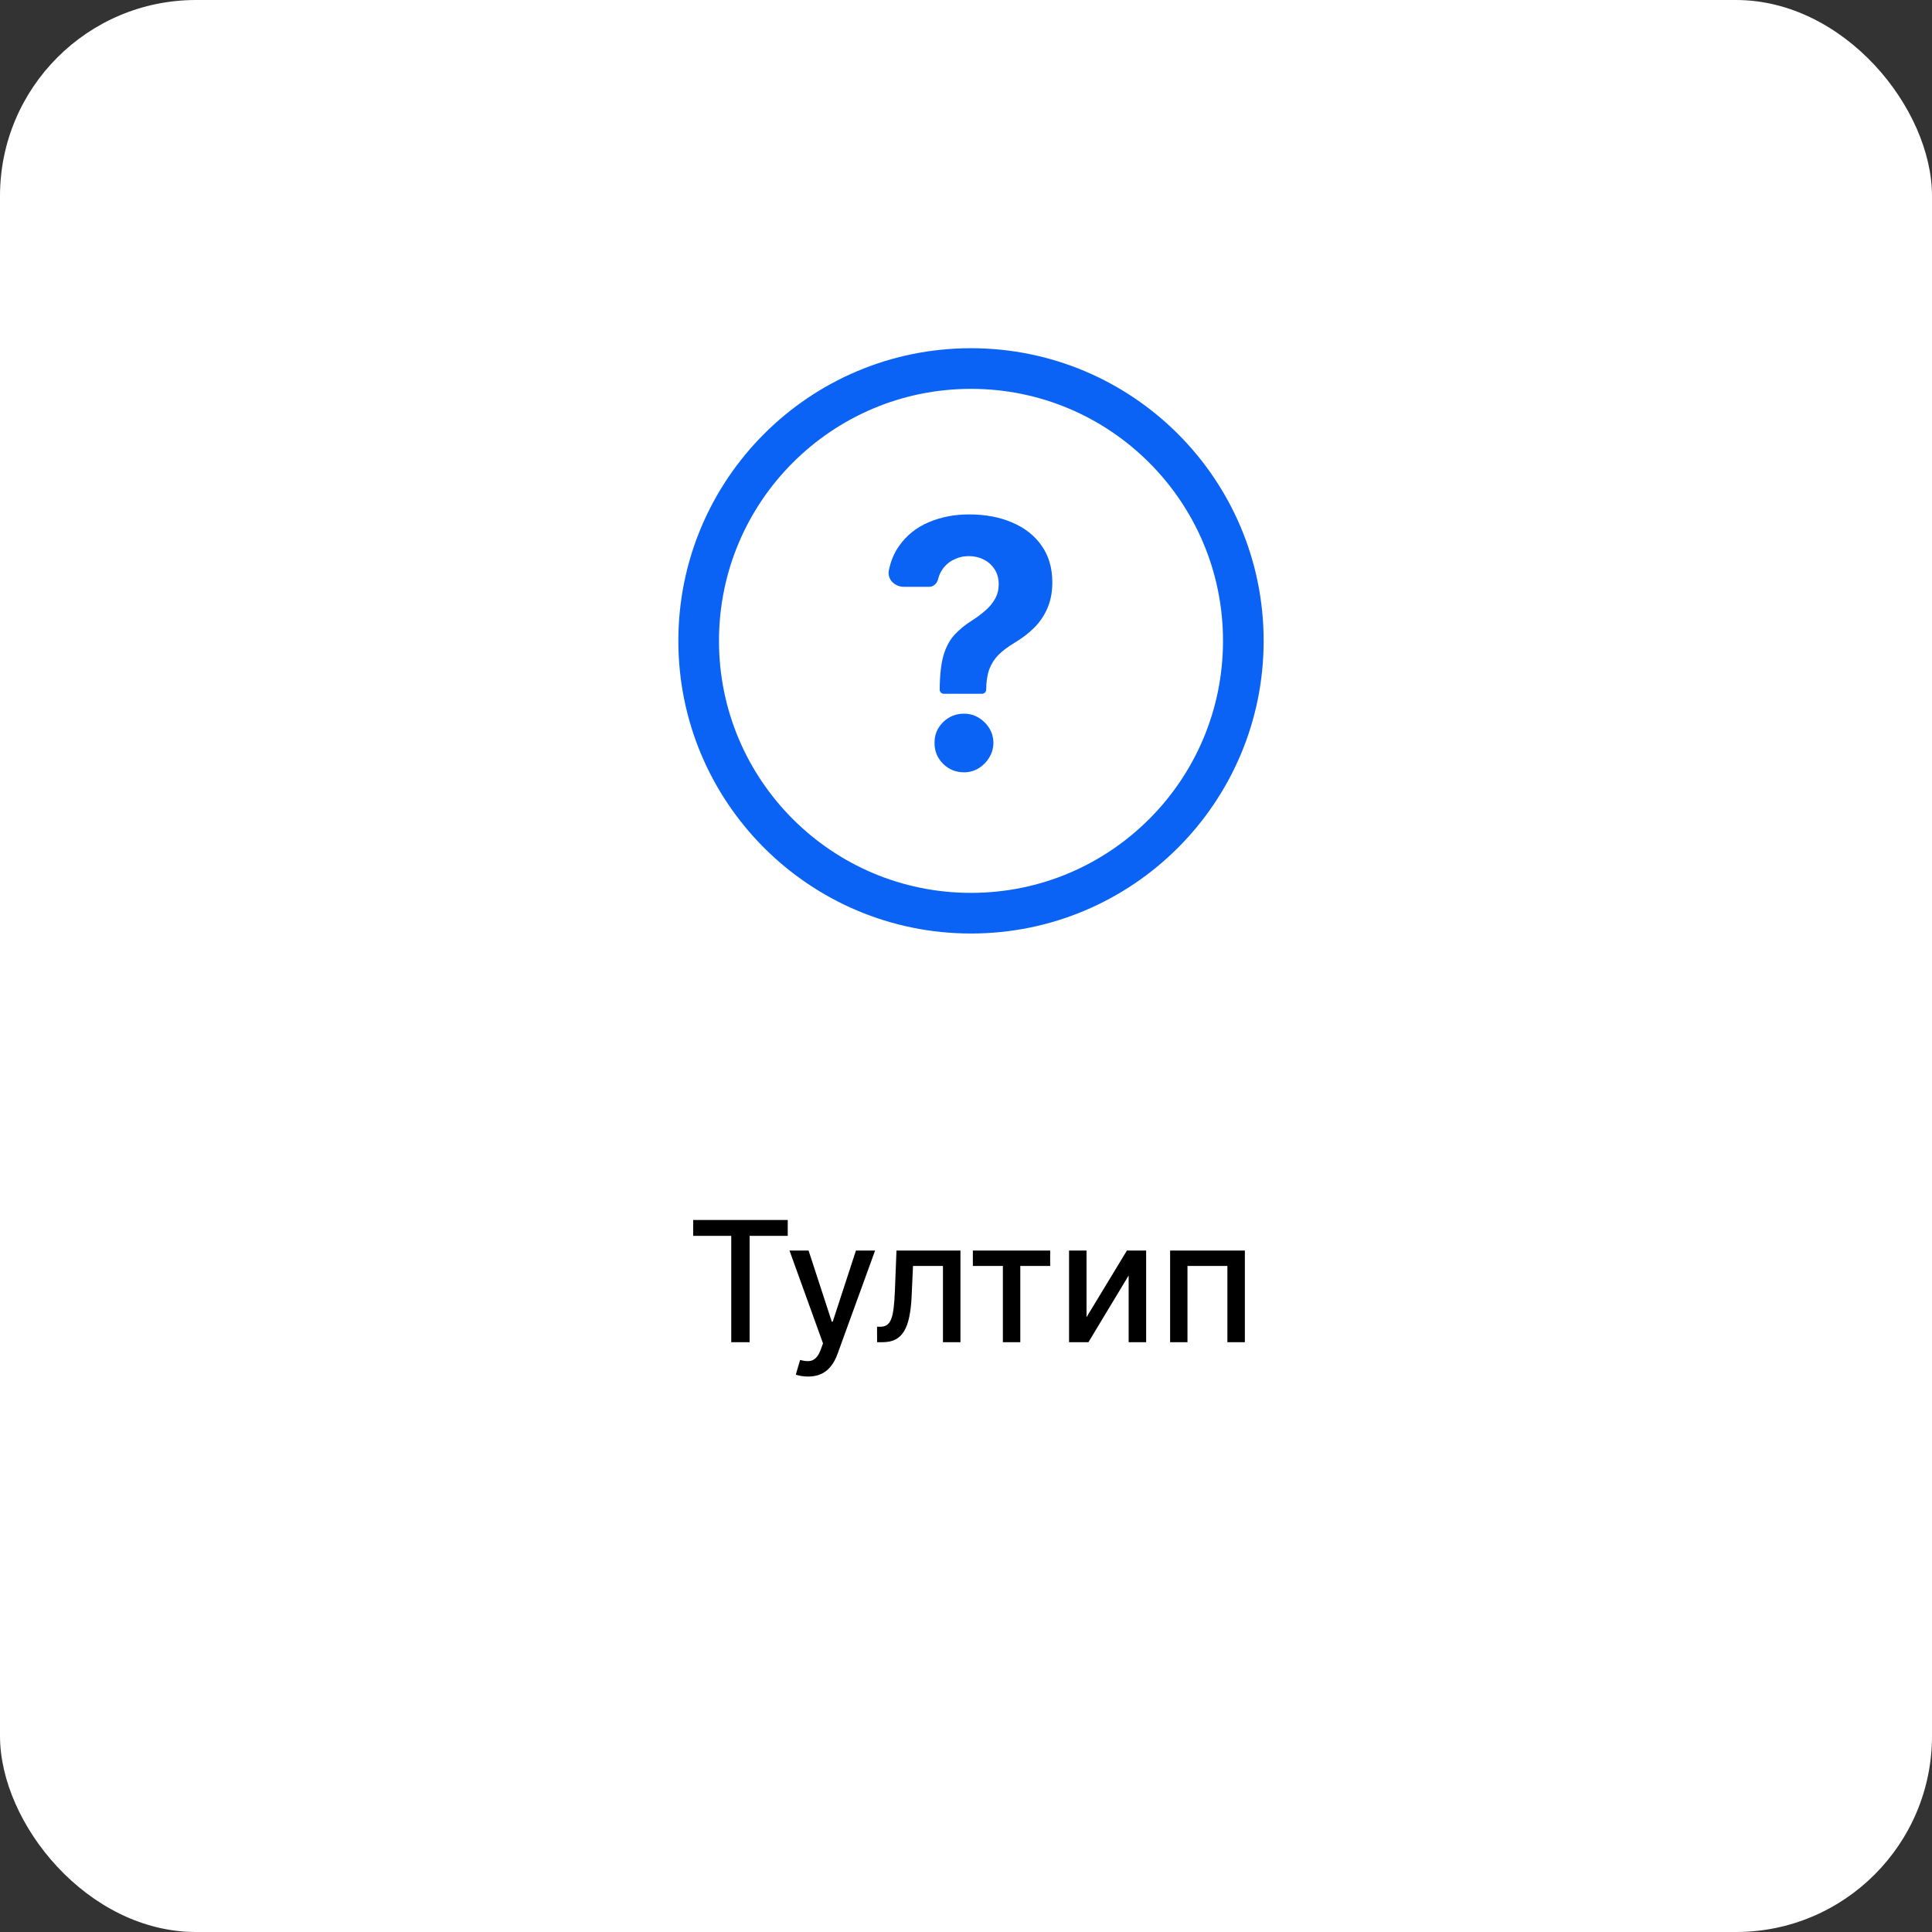 <svg width="138" height="138" viewBox="0 0 138 138" fill="none" xmlns="http://www.w3.org/2000/svg">
<rect x="0" y="0" width="138" height="138" fill="#333333" stroke="none"/>
<rect width="138" height="138" rx="14" fill="white"/>
<path d="M49.513 88.277V87.143H56.267V88.277H53.544V95.87H52.232V88.277H49.513ZM57.713 98.325C57.523 98.325 57.349 98.309 57.193 98.278C57.037 98.25 56.92 98.218 56.844 98.184L57.151 97.14C57.383 97.203 57.591 97.23 57.773 97.221C57.955 97.213 58.115 97.144 58.254 97.017C58.396 96.889 58.521 96.68 58.629 96.39L58.787 95.956L56.392 89.325H57.756L59.413 94.404H59.481L61.139 89.325H62.507L59.81 96.744C59.685 97.085 59.526 97.373 59.332 97.609C59.139 97.848 58.909 98.027 58.642 98.146C58.375 98.265 58.065 98.325 57.713 98.325ZM62.65 95.87L62.646 94.767H62.88C63.062 94.767 63.214 94.728 63.336 94.652C63.461 94.572 63.563 94.439 63.643 94.251C63.722 94.064 63.783 93.805 63.826 93.475C63.869 93.143 63.9 92.725 63.92 92.223L64.035 89.325H68.603V95.87H67.354V90.424H65.215L65.113 92.649C65.087 93.189 65.032 93.66 64.947 94.064C64.864 94.467 64.744 94.803 64.585 95.073C64.425 95.341 64.221 95.541 63.971 95.674C63.721 95.805 63.417 95.87 63.059 95.87H62.65ZM69.49 90.424V89.325H75.013V90.424H72.878V95.87H71.634V90.424H69.49ZM77.609 94.085L80.494 89.325H81.867V95.87H80.618V91.106L77.746 95.87H76.361V89.325H77.609V94.085ZM83.58 95.87V89.325H88.919V95.87H87.671V90.424H84.82V95.87H83.58Z" fill="black"/>
<circle cx="69.357" cy="45.776" r="19.452" stroke="#0B63F6" stroke-width="2.903"/>
<g clip-path="url(#clip0_304_12126)">
<path d="M67.419 49.556C67.254 49.556 67.121 49.423 67.121 49.258C67.127 48.236 67.217 47.421 67.392 46.813C67.573 46.206 67.836 45.715 68.181 45.341C68.526 44.967 68.941 44.628 69.426 44.324C69.788 44.091 70.112 43.848 70.398 43.597C70.685 43.346 70.912 43.068 71.082 42.764C71.251 42.455 71.336 42.11 71.336 41.73C71.336 41.327 71.24 40.974 71.047 40.67C70.854 40.366 70.594 40.132 70.267 39.969C69.946 39.805 69.589 39.723 69.198 39.723C68.818 39.723 68.459 39.808 68.12 39.978C67.781 40.141 67.503 40.386 67.287 40.714C67.16 40.902 67.068 41.118 67.01 41.36C66.936 41.664 66.689 41.914 66.377 41.914H64.552C63.899 41.914 63.359 41.371 63.49 40.732C63.625 40.078 63.862 39.508 64.203 39.022C64.734 38.257 65.438 37.687 66.314 37.313C67.191 36.934 68.158 36.744 69.215 36.744C70.378 36.744 71.406 36.937 72.3 37.322C73.194 37.702 73.895 38.254 74.403 38.978C74.912 39.703 75.166 40.576 75.166 41.599C75.166 42.282 75.052 42.89 74.824 43.422C74.602 43.947 74.289 44.415 73.886 44.824C73.483 45.227 73.007 45.592 72.458 45.919C71.996 46.194 71.617 46.48 71.319 46.778C71.026 47.076 70.807 47.421 70.661 47.812C70.521 48.204 70.448 48.686 70.442 49.258C70.442 49.423 70.309 49.556 70.144 49.556H67.419ZM68.856 55.165C68.272 55.165 67.772 54.961 67.357 54.551C66.948 54.137 66.747 53.64 66.753 53.062C66.747 52.489 66.948 51.998 67.357 51.589C67.772 51.18 68.272 50.976 68.856 50.976C69.411 50.976 69.899 51.18 70.32 51.589C70.74 51.998 70.953 52.489 70.959 53.062C70.953 53.447 70.851 53.801 70.653 54.122C70.46 54.438 70.206 54.692 69.89 54.885C69.575 55.072 69.23 55.165 68.856 55.165Z" fill="#0B63F6"/>
</g>
<defs>
<clipPath id="clip0_304_12126">
<rect width="39.486" height="39.486" fill="white" transform="matrix(1 0 0 -1 49.617 65.519)"/>
</clipPath>
</defs>
</svg>
